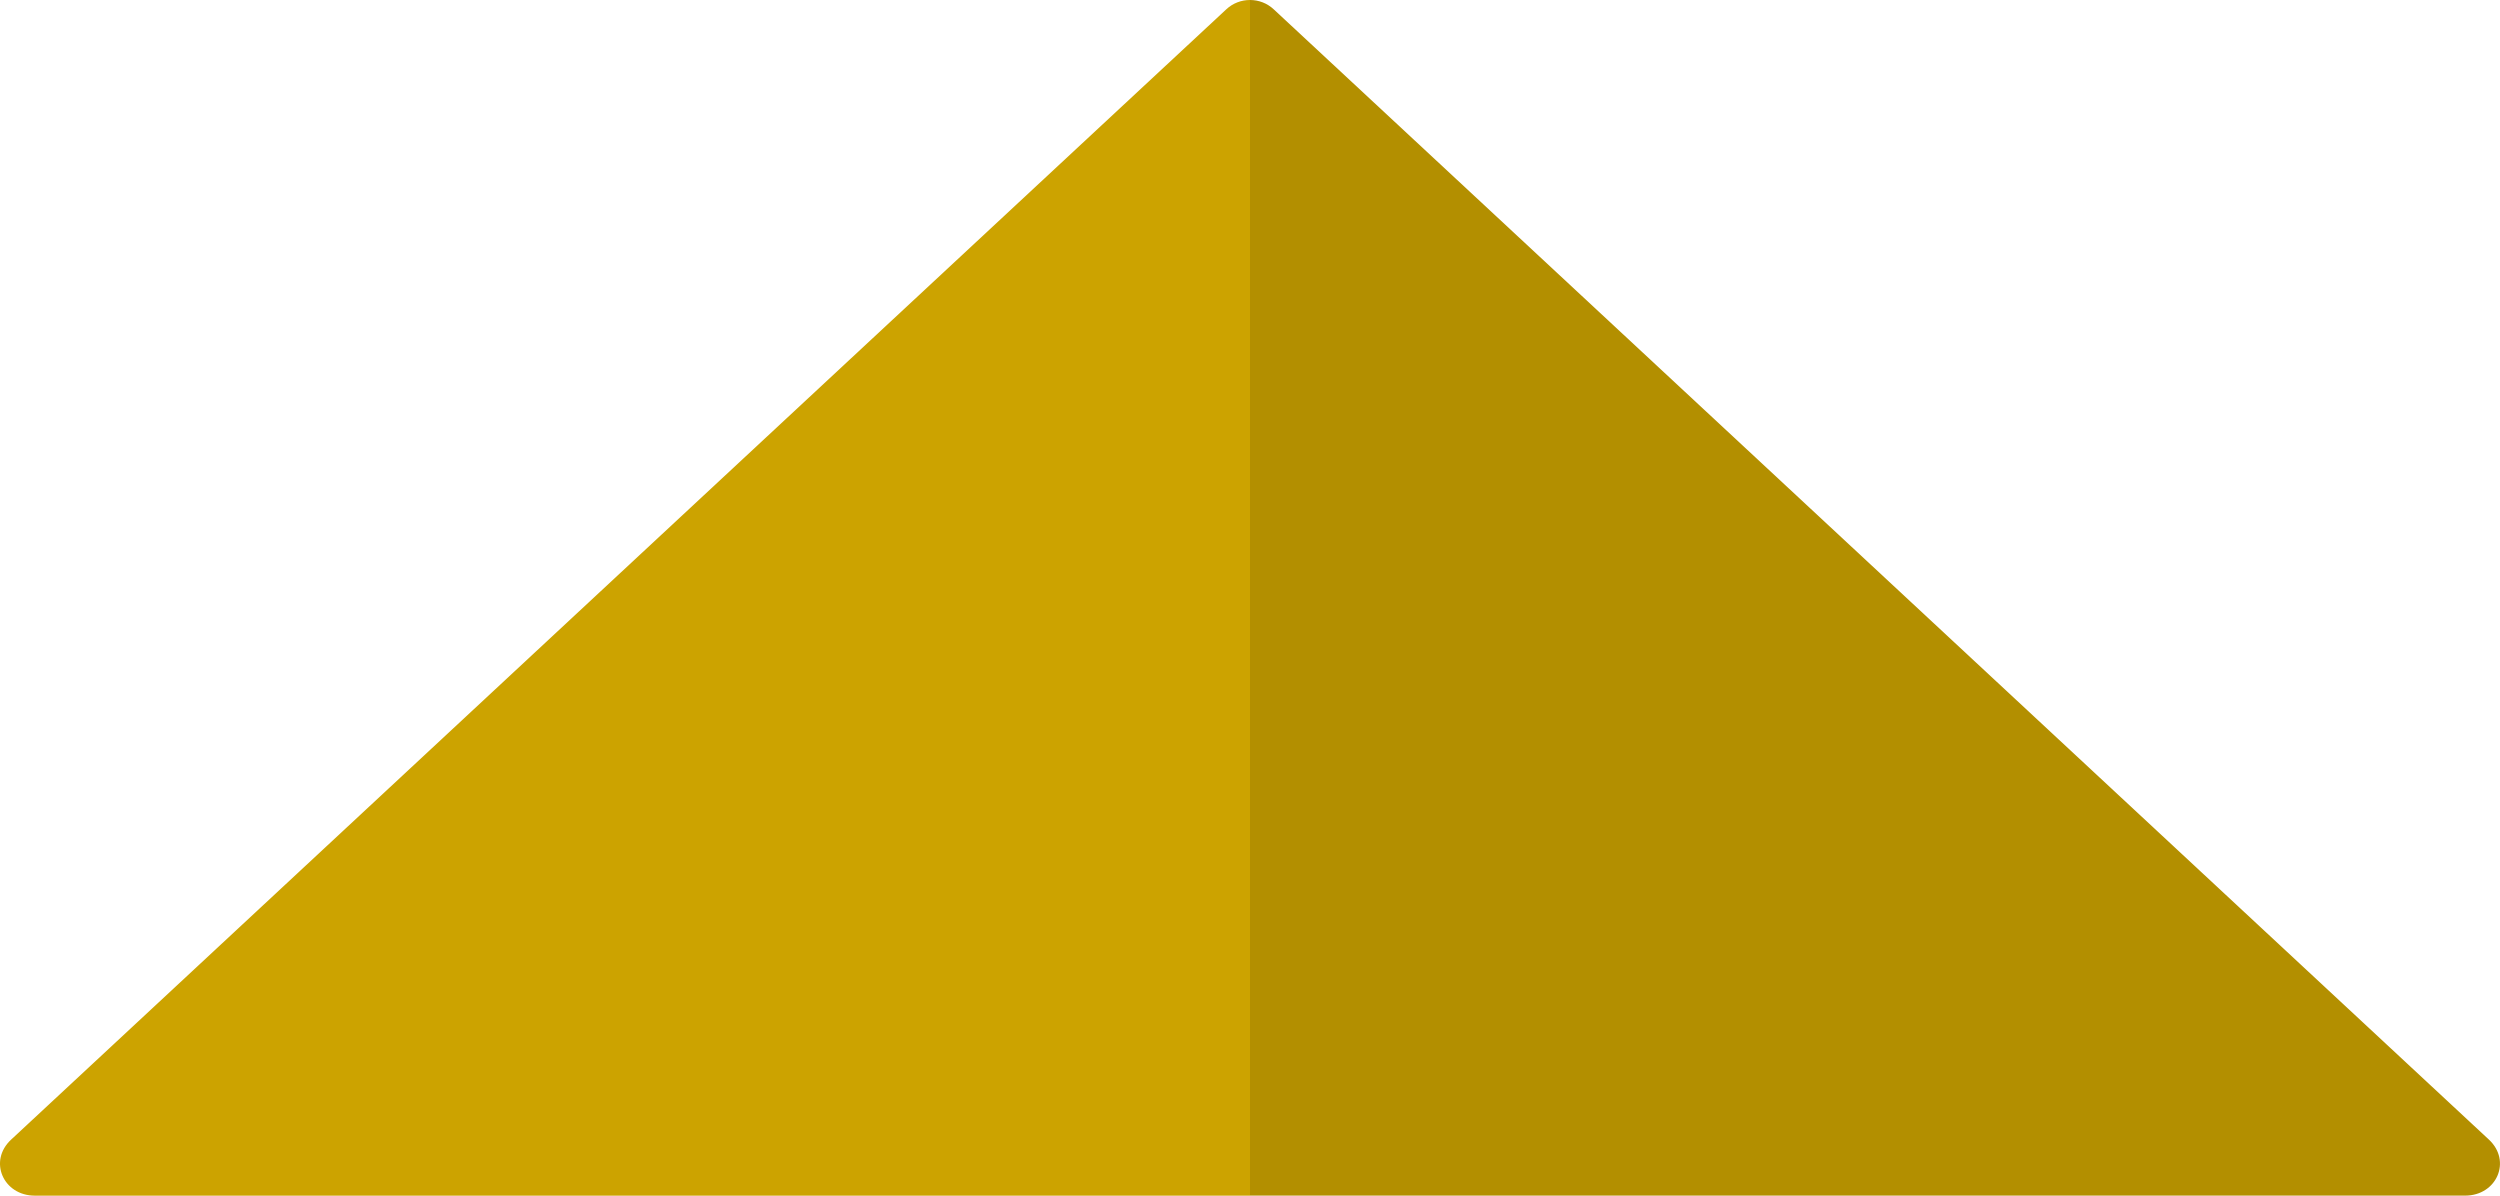 <?xml version="1.0" encoding="UTF-8"?>
<svg id="_レイヤー_2" data-name="レイヤー 2" xmlns="http://www.w3.org/2000/svg" viewBox="0 0 575 275">
  <defs>
    <style>
      .cls-1 {
        fill: #b38f00;
      }

      .cls-1, .cls-2 {
        fill-rule: evenodd;
      }

      .cls-2 {
        fill: #cca300;
      }
    </style>
  </defs>
  <g id="_レイヤー_1-2" data-name="レイヤー 1">
    <g>
      <path class="cls-2" d="M287.5,275H8.01c-7.26,0-10.76-7.96-5.45-12.89L282.05,2.14C283.58.71,285.54,0,287.5,0v275Z"/>
      <path class="cls-1" d="M287.5,0c1.96,0,3.92.71,5.45,2.14l279.49,259.96c5.3,4.93,1.8,12.89-5.45,12.89h-279.49V0Z"/>
    </g>
  </g>
</svg>